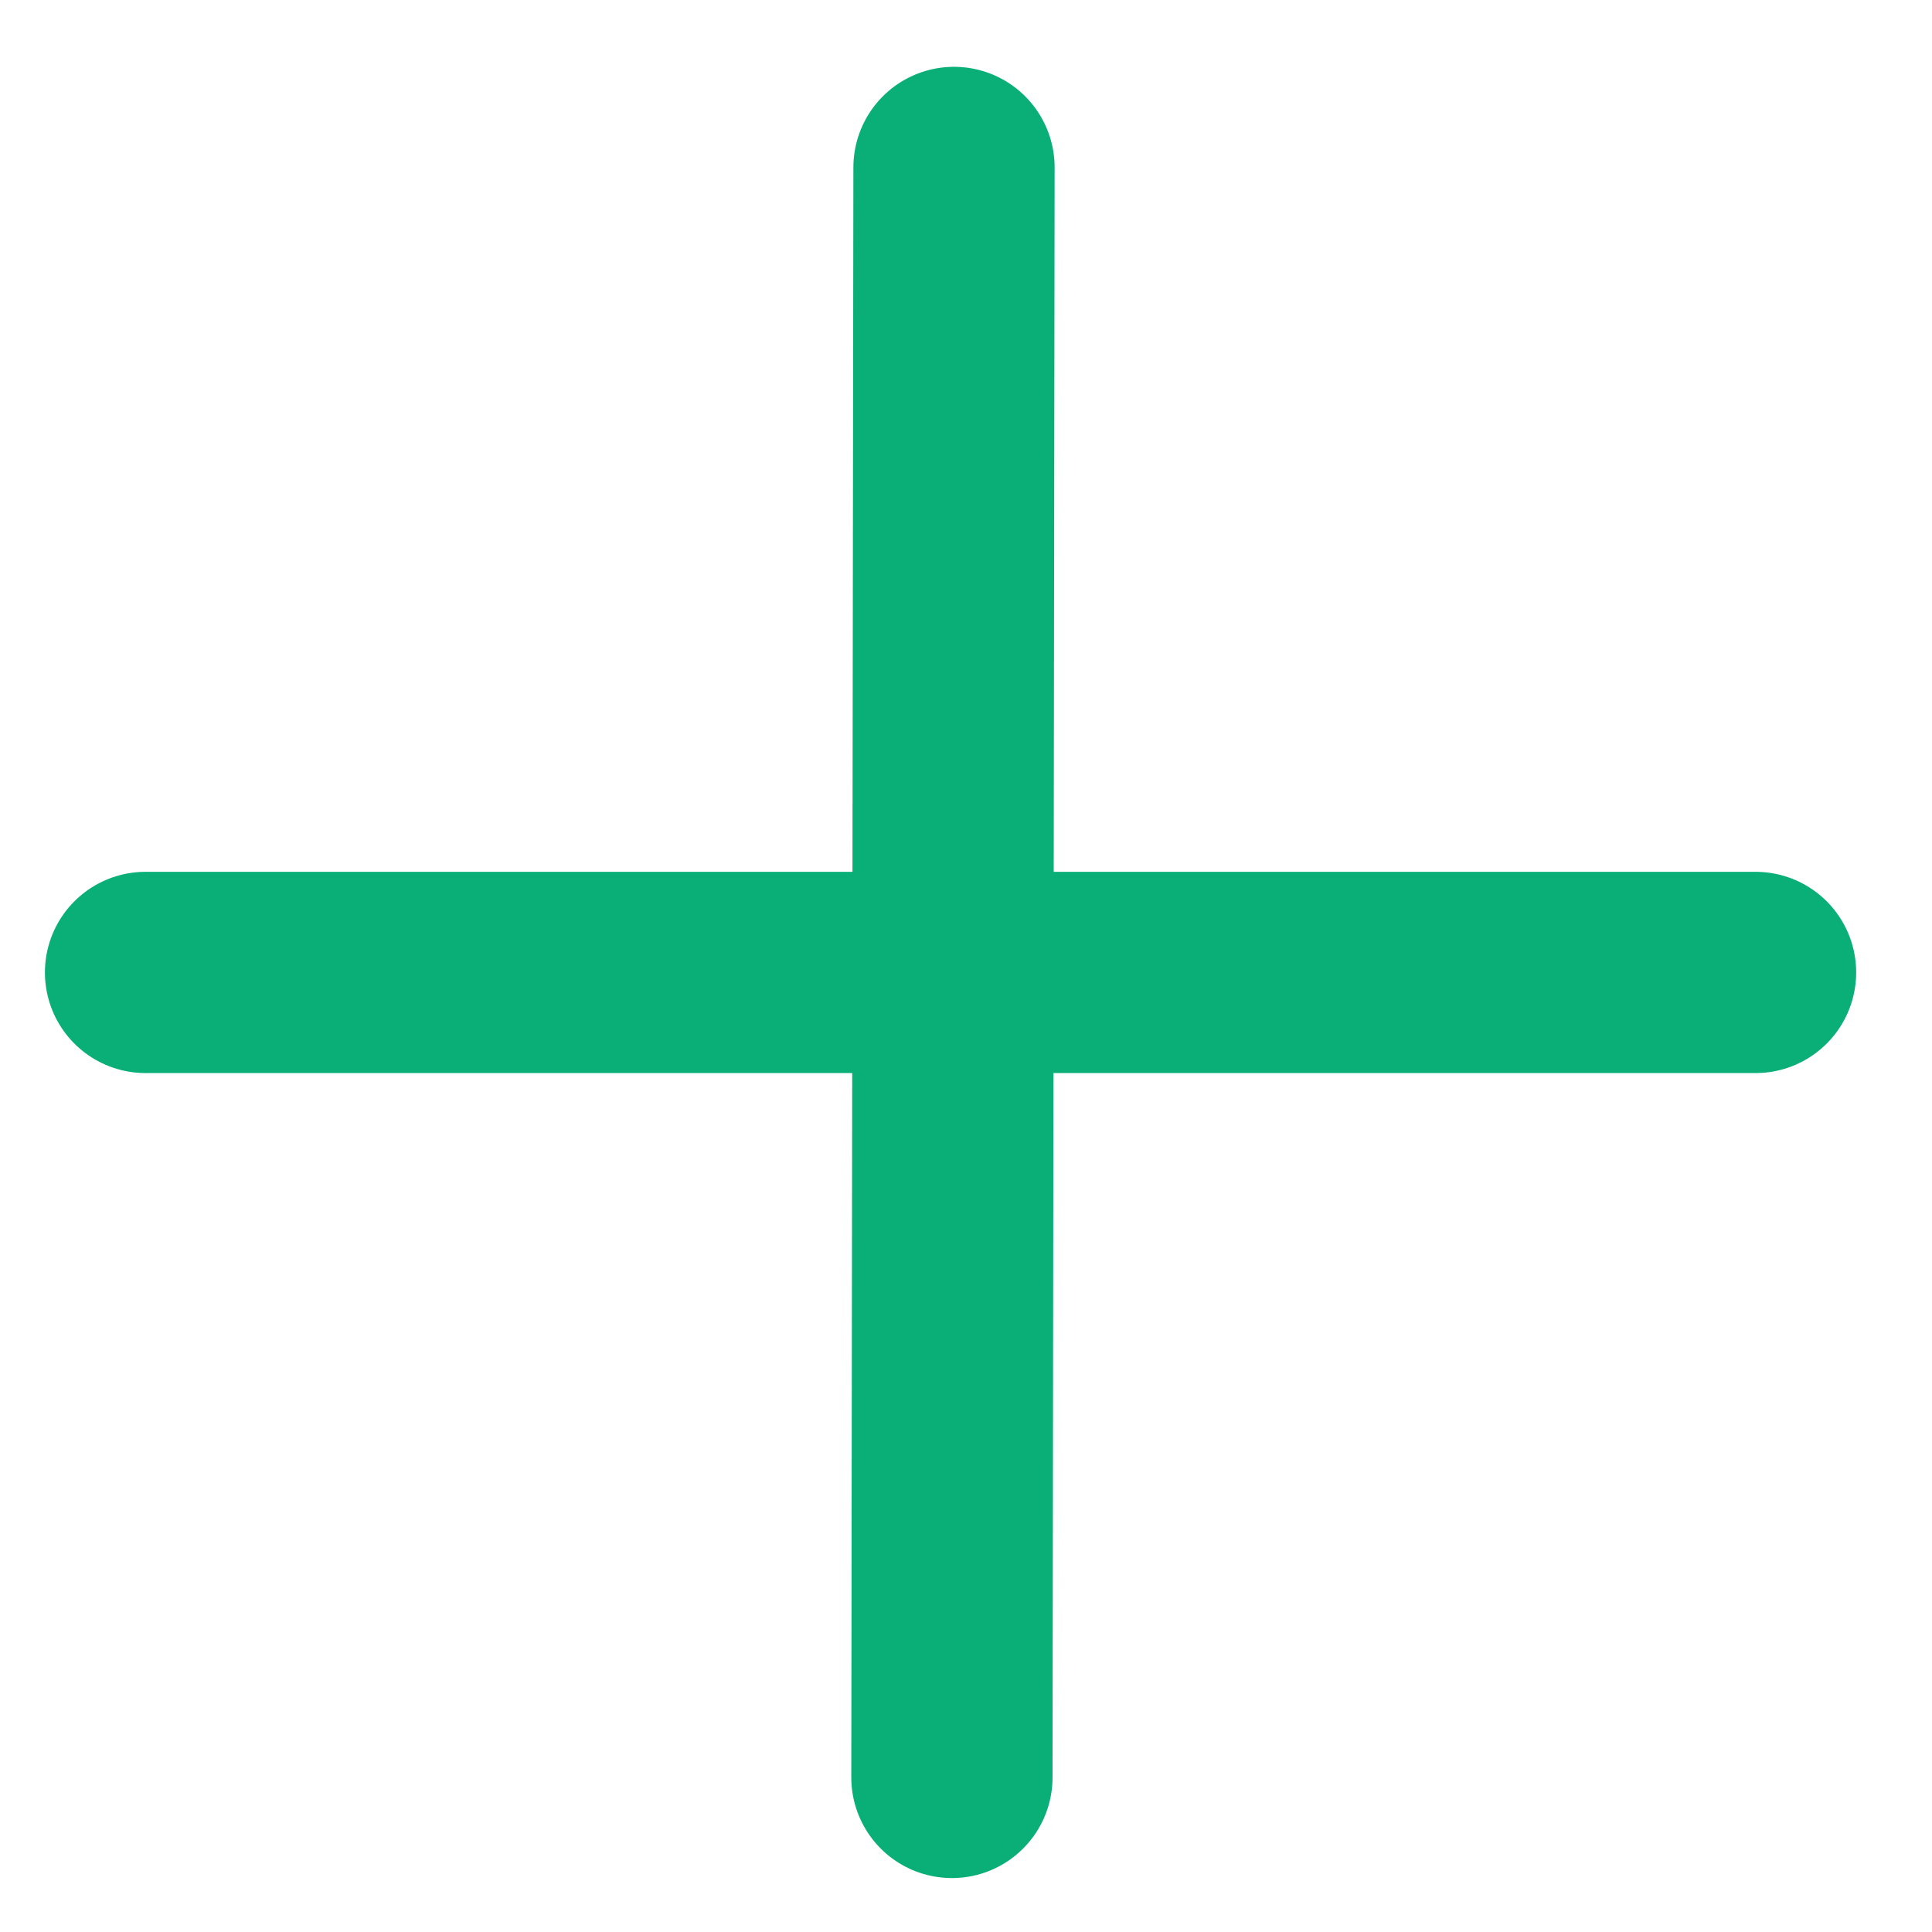 <svg width="24" height="24" viewBox="0 0 24 24" xmlns="http://www.w3.org/2000/svg" style="" fill="none">
<g clip-path="url(#clip0_327_11485)">
<path d="M11.851 2.08L11.825 22.08M1.808 12.08L21.808 12.08" stroke-width="2.5" stroke-linecap="round" stroke-linejoin="round" stroke="#0AAF78"/>
</g>
<defs>
<clipPath id="clip0_327_11485">
<rect width="24" height="24" fill="white"/>
</clipPath>
</defs>
</svg>